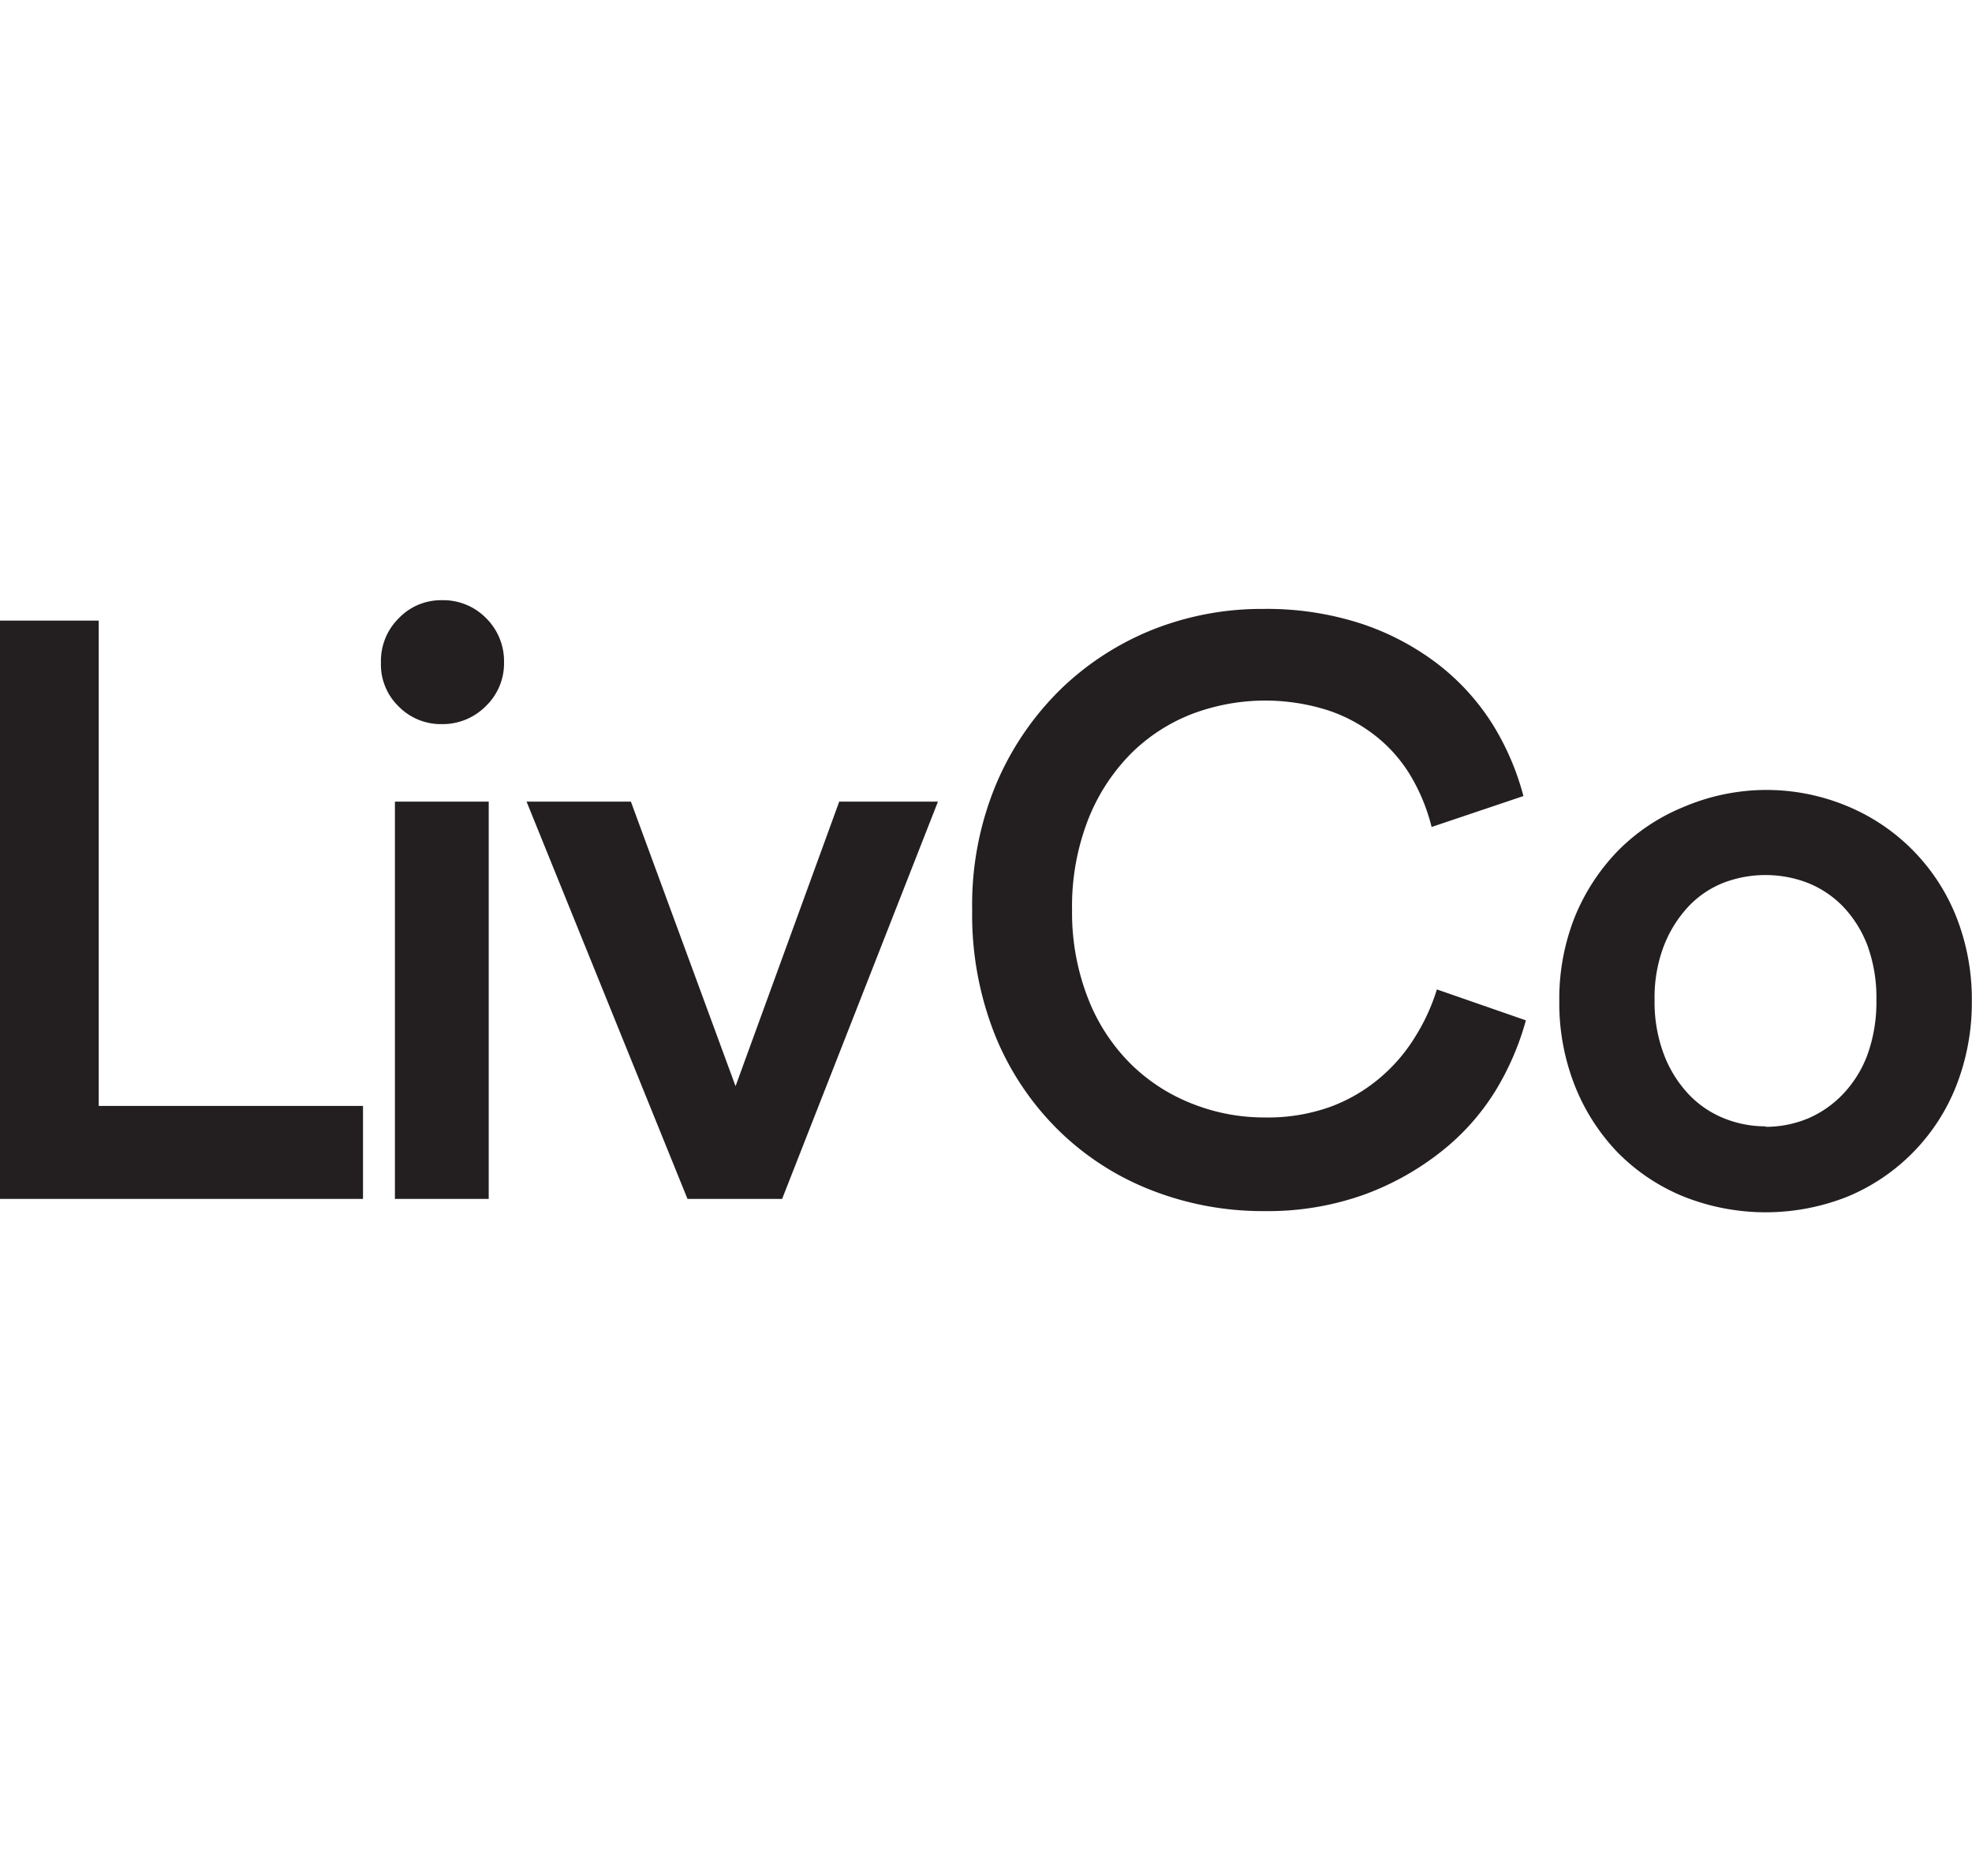 <?xml version="1.0" encoding="UTF-8"?> <svg xmlns="http://www.w3.org/2000/svg" id="Layer_1" data-name="Layer 1" viewBox="0 0 119.84 113.98"><defs><style>.cls-1{fill:#231f20;}</style></defs><title>livco-header-logo-scrollArtboard 1 copy</title><path class="cls-1" d="M0,72.85V37.71H6V67.2H22.06v5.65Z"></path><path class="cls-1" d="M23.15,40.24a3.64,3.64,0,0,1,1.09-2.68,3.55,3.55,0,0,1,2.62-1.09,3.64,3.64,0,0,1,2.68,1.09,3.67,3.67,0,0,1,1.09,2.68,3.59,3.59,0,0,1-1.09,2.65A3.69,3.69,0,0,1,26.86,44a3.6,3.6,0,0,1-2.62-1.06A3.55,3.55,0,0,1,23.15,40.24ZM24,72.85V48.71h5.7V72.85Z"></path><path class="cls-1" d="M47.53,72.85H41.78L32,48.71h6.34L44.7,66,51,48.71h6Z"></path><path class="cls-1" d="M76.82,73.59a18.53,18.53,0,0,1-6.77-1.24,16.7,16.7,0,0,1-5.64-3.59A17.11,17.11,0,0,1,60.51,63a19.74,19.74,0,0,1-1.43-7.71,19,19,0,0,1,1.48-7.7,17.7,17.7,0,0,1,3.94-5.75,17.24,17.24,0,0,1,5.65-3.62A17.94,17.94,0,0,1,76.77,37a18.53,18.53,0,0,1,6,.91,15.82,15.82,0,0,1,4.66,2.48A14.12,14.12,0,0,1,90.7,44a16,16,0,0,1,1.88,4.37L87,50.25a11.51,11.51,0,0,0-1.21-3,8.93,8.93,0,0,0-2.09-2.45,9.48,9.48,0,0,0-3-1.64,12.58,12.58,0,0,0-8.2.2,10.8,10.8,0,0,0-3.72,2.38,11.86,11.86,0,0,0-2.63,4,14.54,14.54,0,0,0-1,5.57,14.3,14.3,0,0,0,1,5.43,11.43,11.43,0,0,0,2.6,3.94,11,11,0,0,0,3.74,2.4,11.81,11.81,0,0,0,4.34.82,11.27,11.27,0,0,0,4-.64,10,10,0,0,0,3-1.74A10.28,10.28,0,0,0,86,63a12,12,0,0,0,1.32-2.88L92.73,62a16.78,16.78,0,0,1-1.88,4.33A14.21,14.21,0,0,1,87.55,70a16.8,16.8,0,0,1-4.68,2.6A17.37,17.37,0,0,1,76.82,73.59Z"></path><path class="cls-1" d="M107.3,48a12.78,12.78,0,0,1,5,1,12.12,12.12,0,0,1,6.59,6.72,13.67,13.67,0,0,1,.94,5.11,13.85,13.85,0,0,1-.94,5.13,12.07,12.07,0,0,1-6.59,6.74,13.47,13.47,0,0,1-10,0,11.94,11.94,0,0,1-4-2.68,12.46,12.46,0,0,1-2.6-4.06,13.65,13.65,0,0,1-.94-5.13,13.47,13.47,0,0,1,.94-5.11,12.58,12.58,0,0,1,2.6-4,11.94,11.94,0,0,1,4-2.68A12.85,12.85,0,0,1,107.3,48Zm0,20.47a6.7,6.7,0,0,0,2.55-.5A6.4,6.4,0,0,0,112,66.48a7,7,0,0,0,1.49-2.4,9.44,9.44,0,0,0,.54-3.32,9.21,9.21,0,0,0-.54-3.3A7.09,7.09,0,0,0,112,55.08a6.2,6.2,0,0,0-2.16-1.44,7.15,7.15,0,0,0-5.1,0,5.91,5.91,0,0,0-2.13,1.44,7.42,7.42,0,0,0-1.49,2.38,8.77,8.77,0,0,0-.57,3.3,9,9,0,0,0,.57,3.32,7.3,7.3,0,0,0,1.49,2.4,6.1,6.1,0,0,0,2.13,1.46A6.7,6.7,0,0,0,107.3,68.44Z"></path></svg> 